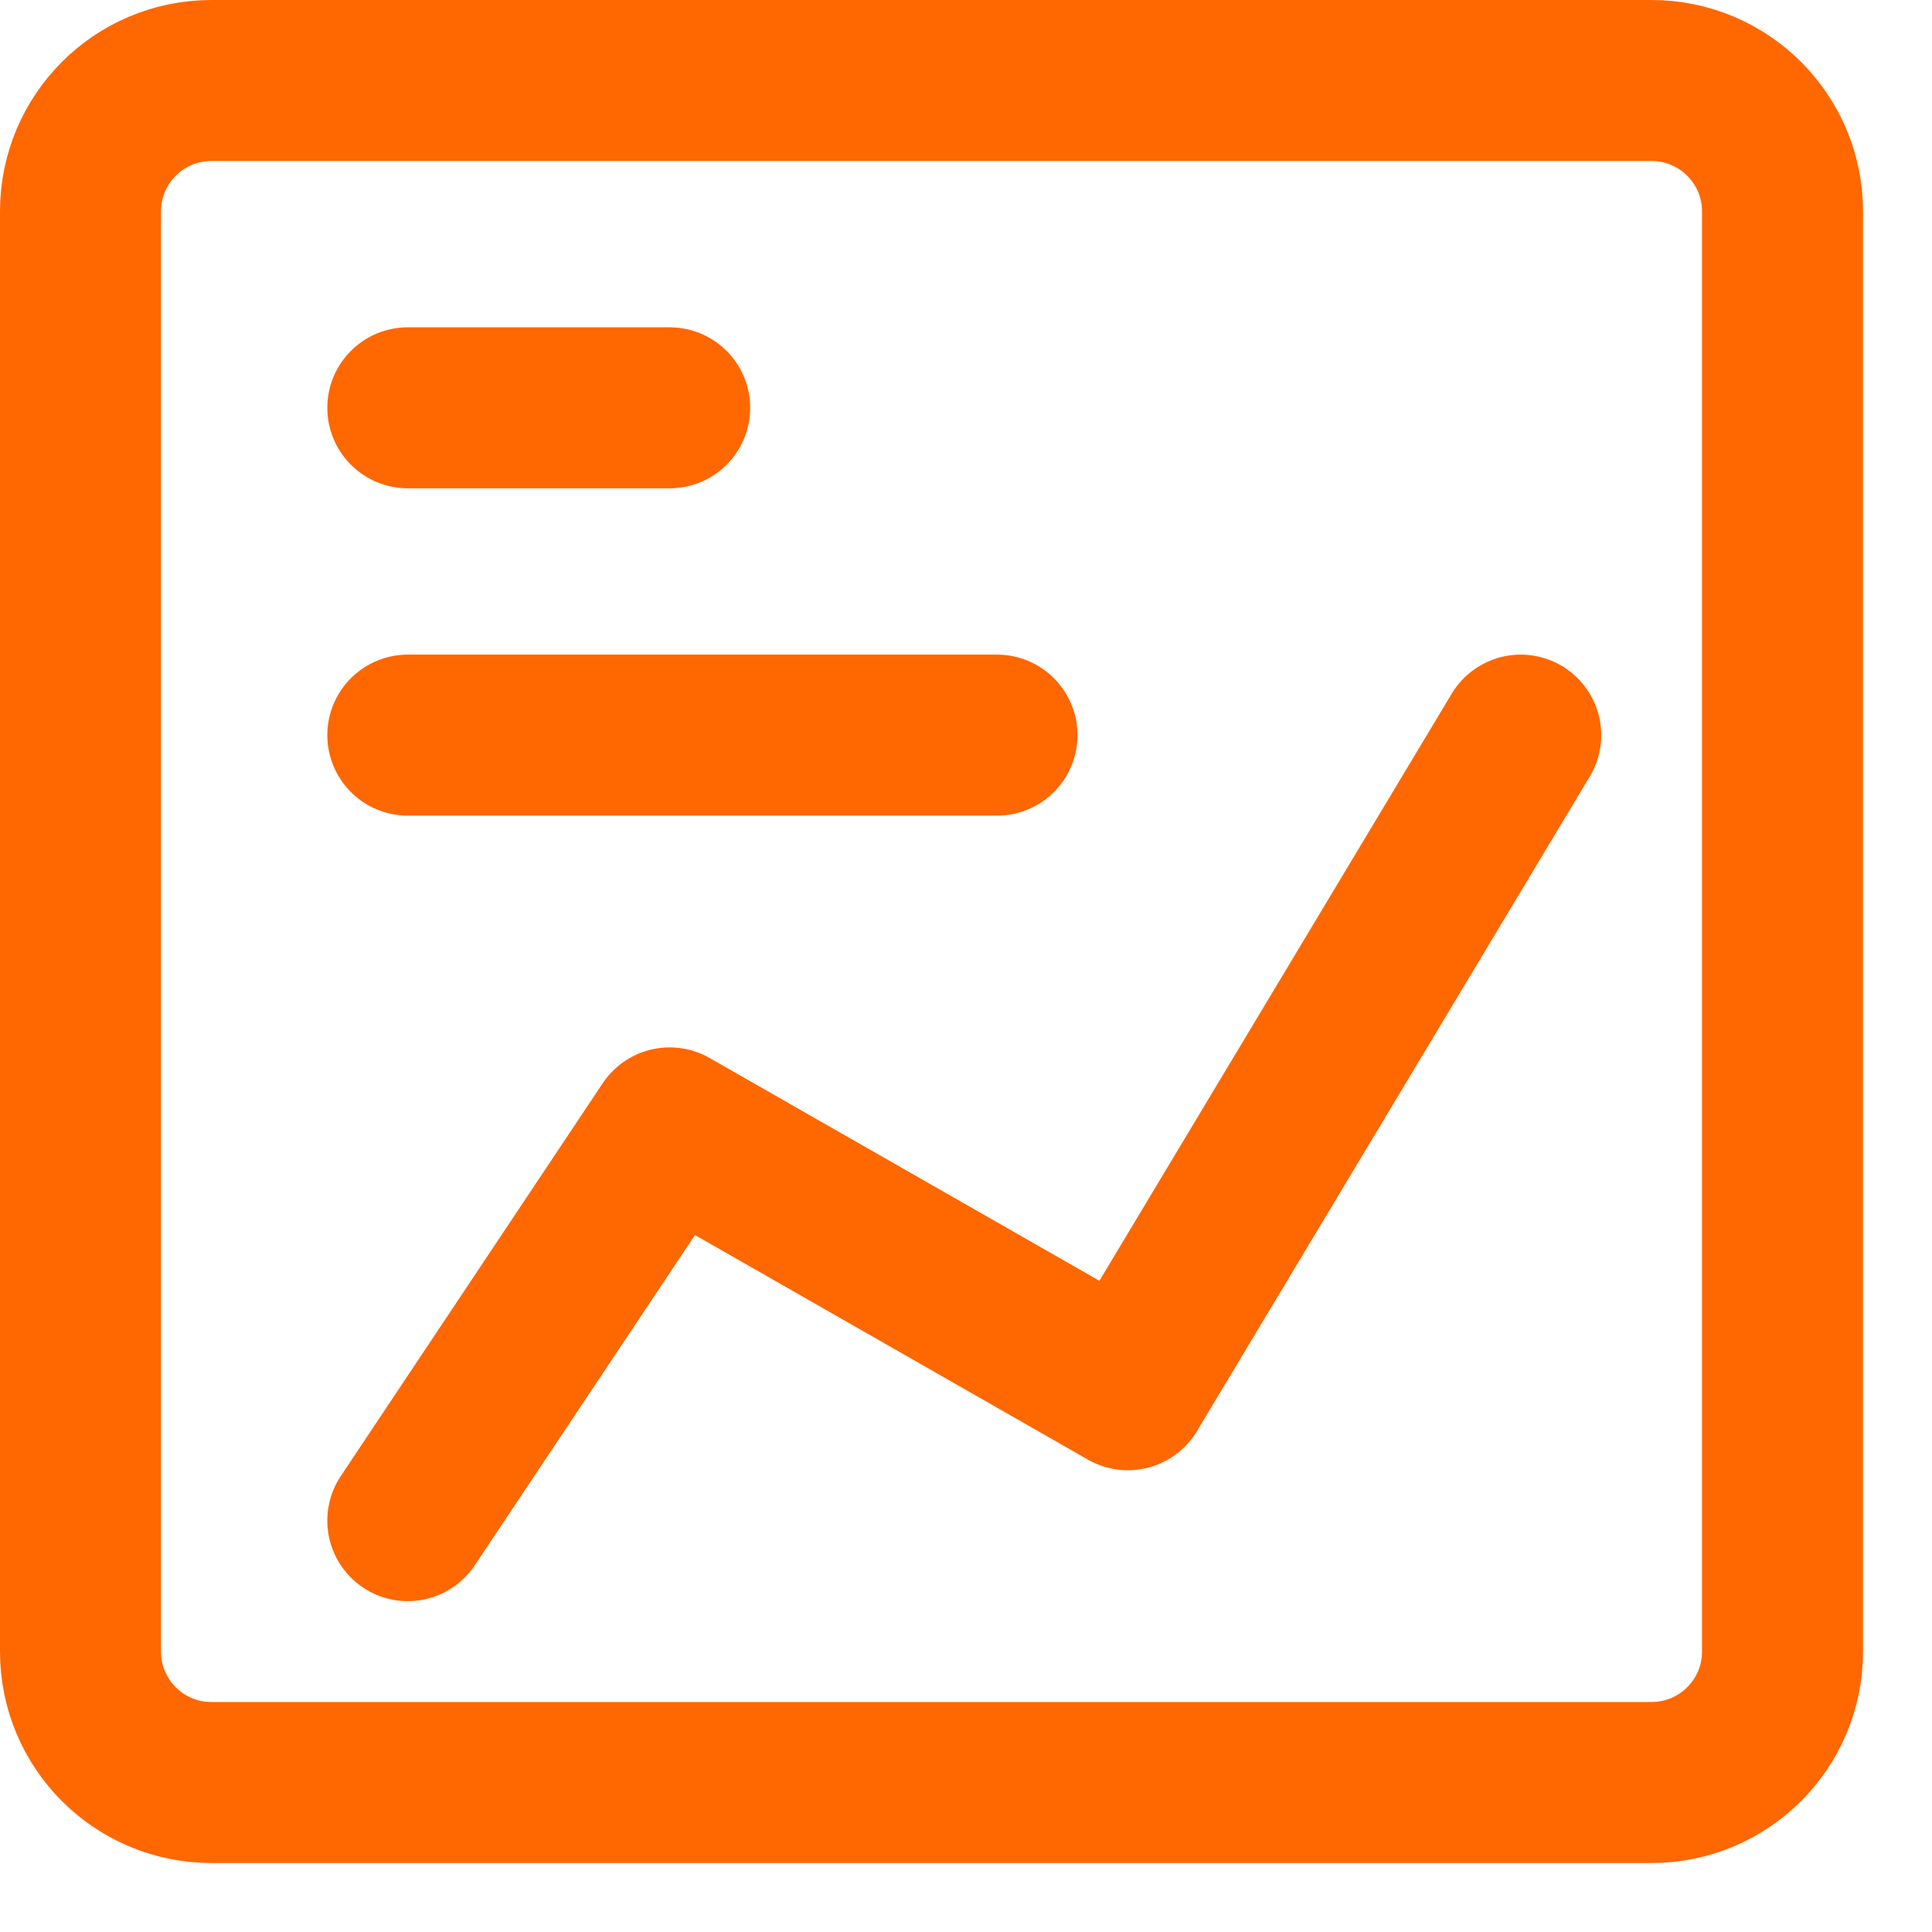 <?xml version="1.0" encoding="UTF-8"?>
<svg xmlns="http://www.w3.org/2000/svg" width="24" height="24" viewBox="0 0 24 24" fill="none">
  <g id="interface-content-chart--product-data-analysis-analytics-graph-line-business-board-chart" clip-path="url(#clip0_237_676)">
    <g id="Group">
      <path id="Vector" d="M2.626 22.143L20.516 22.143C21.414 22.143 22.143 21.415 22.143 20.517L22.143 2.626C22.143 1.728 21.414 1 20.516 1L2.626 1C1.728 1 1 1.728 1 2.626L1 20.517C1 21.415 1.728 22.143 2.626 22.143Z" stroke="#FF6700" stroke-width="2" stroke-linecap="round" stroke-linejoin="round"></path>
      <path id="Vector_2" d="M5.066 5.066H8.319" stroke="#FF6700" stroke-width="2" stroke-linecap="round" stroke-linejoin="round"></path>
      <path id="Vector_3" d="M5.066 9.132H12.385" stroke="#FF6700" stroke-width="2" stroke-linecap="round" stroke-linejoin="round"></path>
      <path id="Vector_4" d="M18.891 9.132L14.011 17.264L8.319 14.011L5.066 18.89" stroke="#FF6700" stroke-width="2" stroke-linecap="round" stroke-linejoin="round"></path>
    </g>
  </g>
  <defs>
    <clipPath id="clip0_237_676">
      <rect width="24" height="24" fill="white"></rect>
    </clipPath>
  </defs>
</svg>
